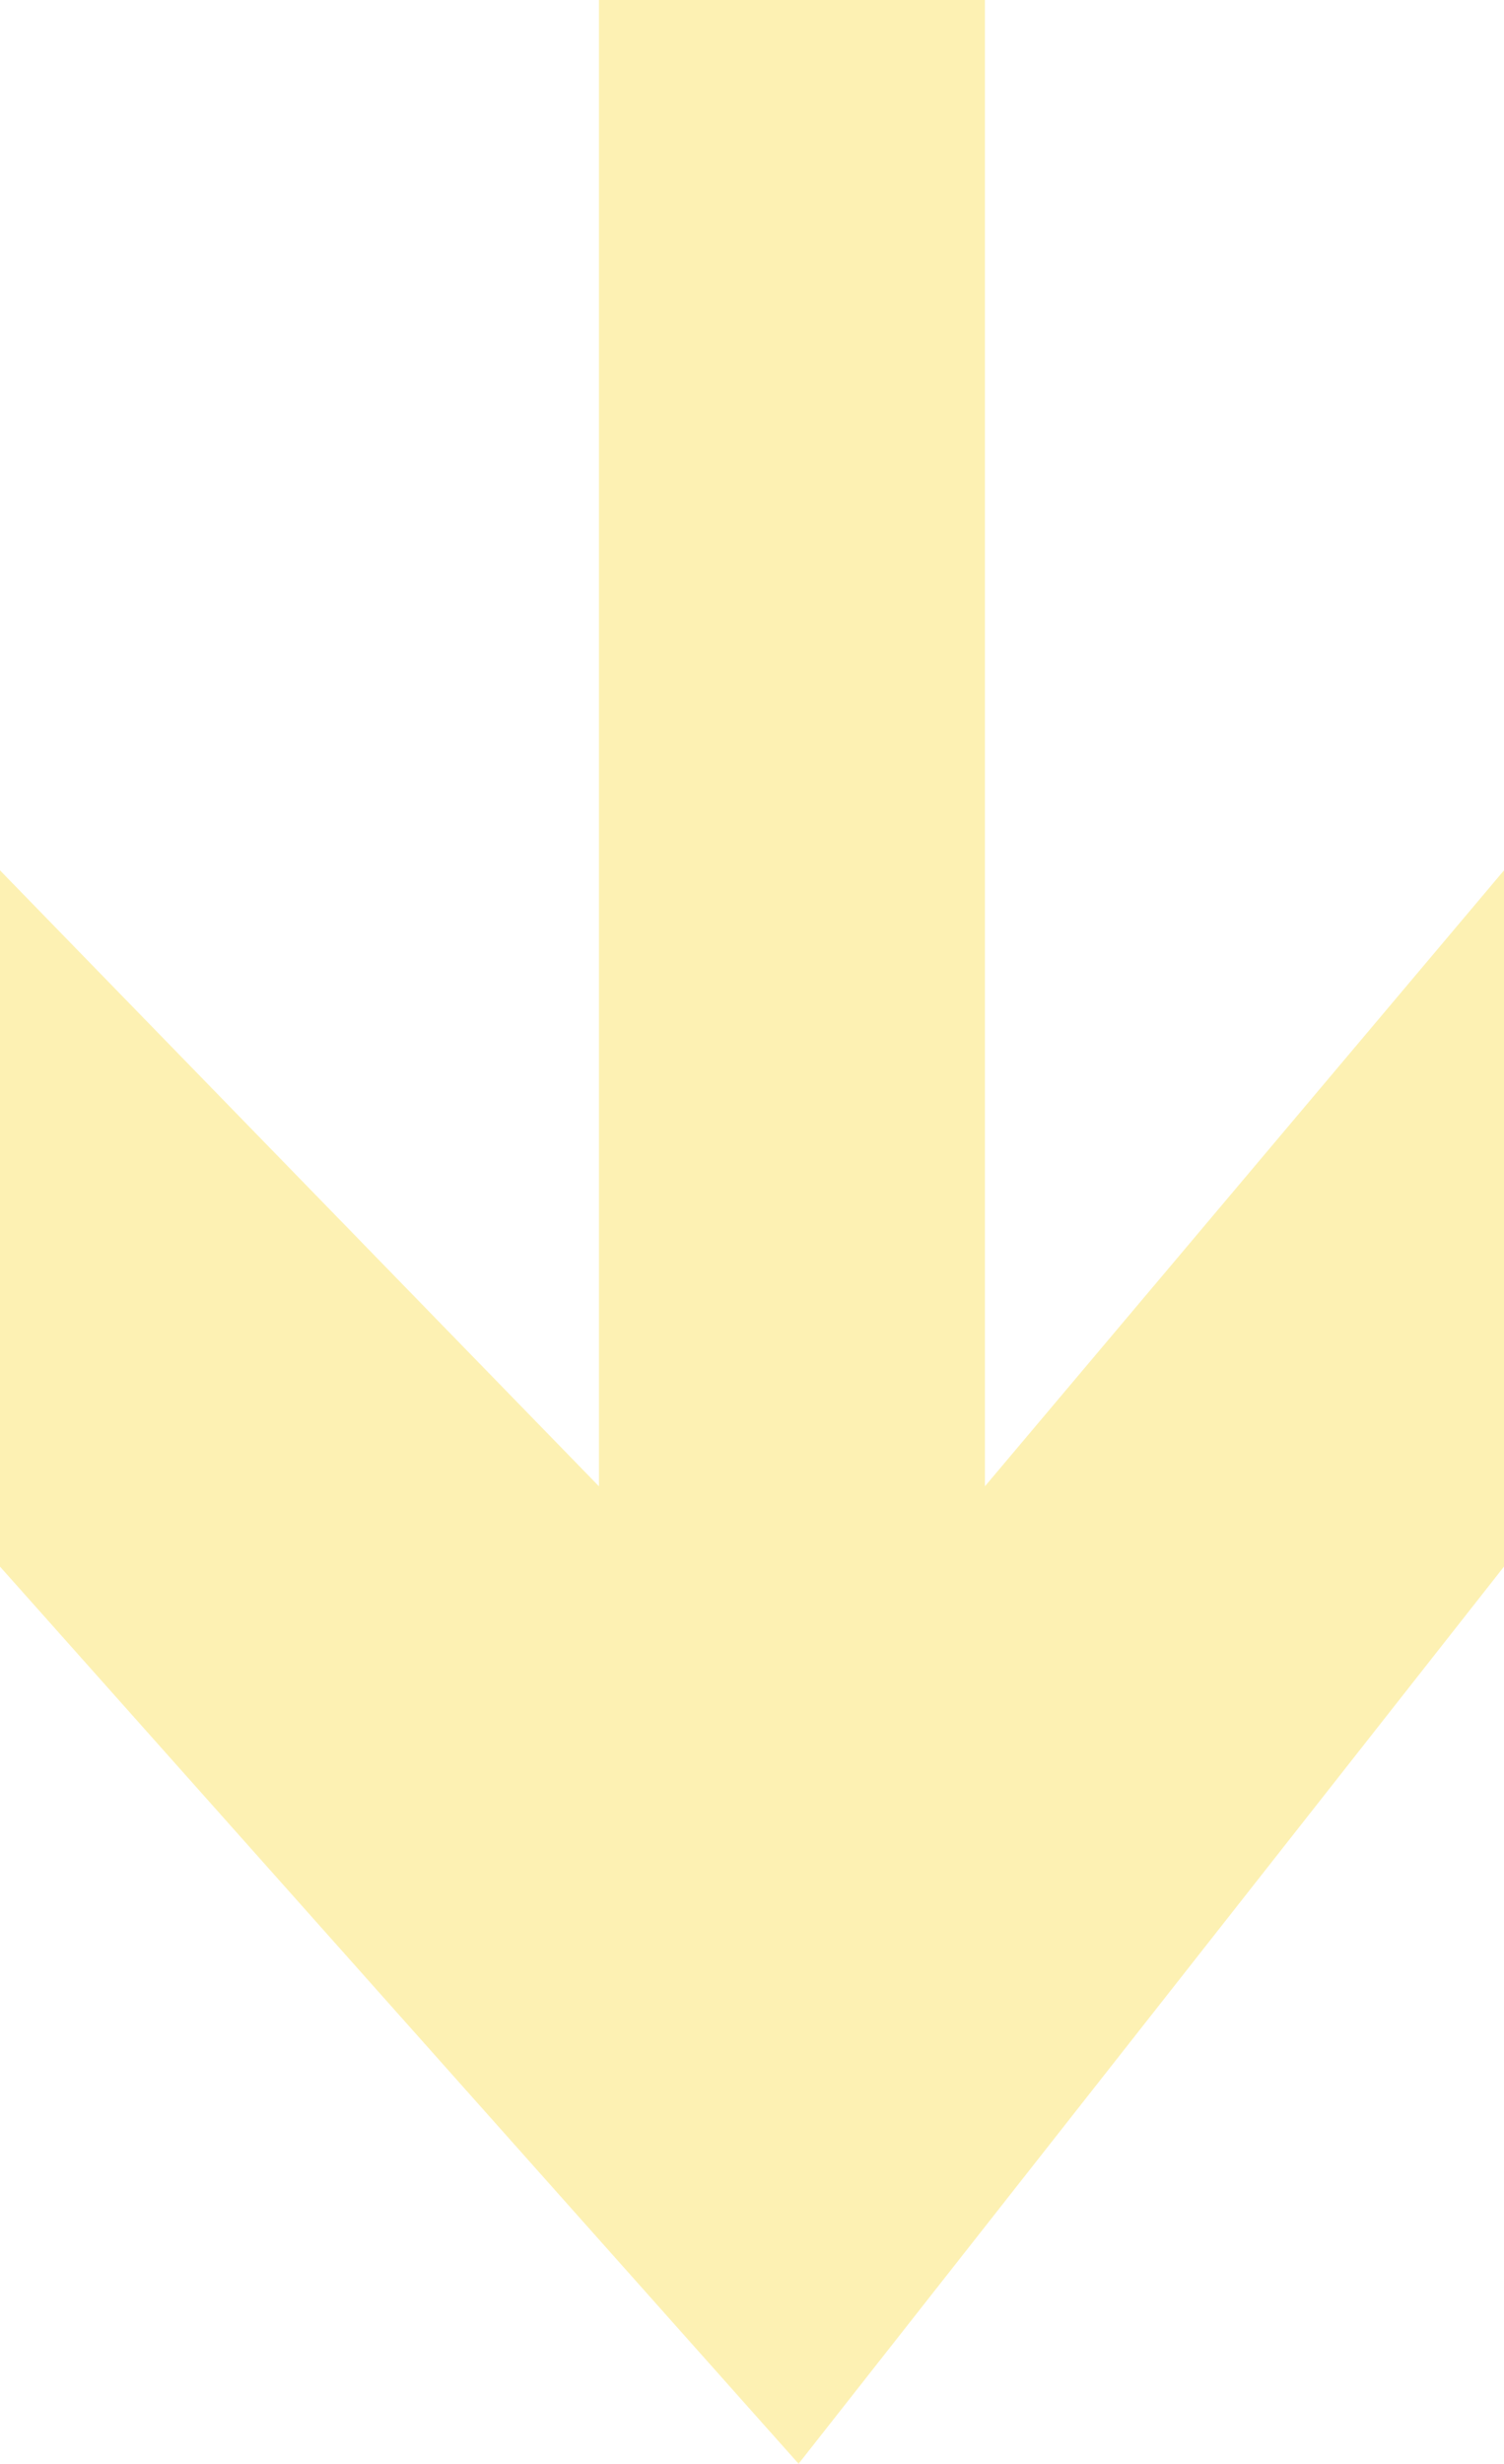 <?xml version="1.0" encoding="UTF-8"?> <svg xmlns="http://www.w3.org/2000/svg" width="135" height="221" viewBox="0 0 135 221" fill="none"> <path d="M88.407 133.321L88.407 -2.03664e-06L53.761 -3.55107e-06L53.761 133.321L1.18462e-05 78.071L9.11615e-06 140.527L71.681 221L135 140.527L135 78.071L88.407 133.321Z" fill="#F9D100" fill-opacity="0.3"></path> </svg> 